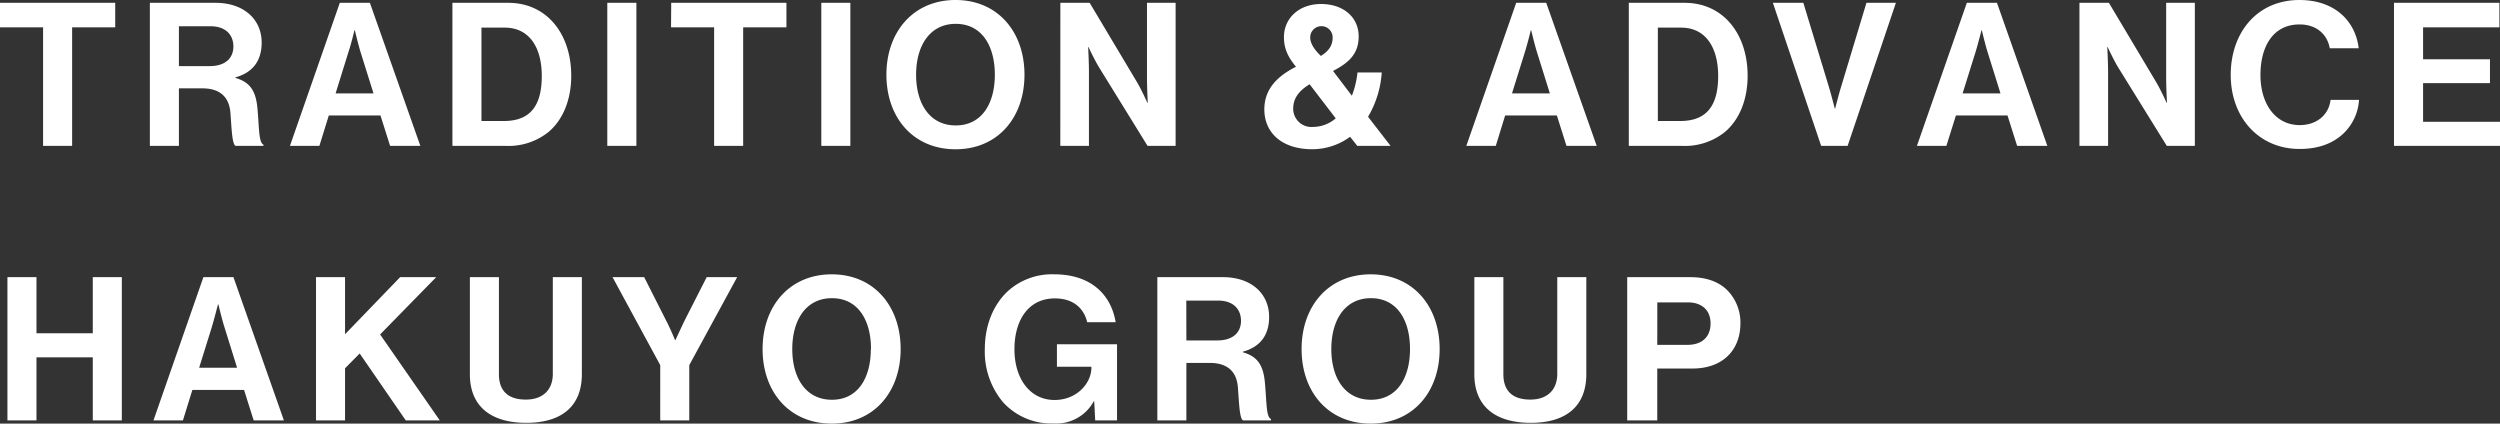 <svg xmlns="http://www.w3.org/2000/svg" viewBox="0 0 548.33 92.91"><rect x="0" y="0" width="548.33" height="92.91" fill="#333333" stroke="none"/><defs><style>.cls-1{fill:#fff}</style></defs><g id="Layer_2" data-name="Layer 2"><g id="slide-2"><path class="cls-1" d="M0 .62h25.27V6h-9.45v26H9.45V6H0zm32.87 0h14.42c6.06 0 10.1 3.51 10.1 8.74 0 3.69-1.71 6.5-5.75 7.6v.13c2.9.84 4.39 2.51 4.79 6.33.44 4.44.26 7.83 1.36 8.31V32h-6.11c-.79-.36-.88-3.87-1.14-7.25s-2.2-5.37-6.15-5.37h-5.15V32h-6.37zm6.37 13.88H46c3.47 0 5.19-1.8 5.19-4.3s-1.63-4.44-5-4.44h-6.95zM74.53.62h6.6L92.2 32h-6.64l-2.11-6.68H72.12L70.05 32h-6.46zm-.92 19.86h8.31l-2.82-9c-.52-1.67-1.27-4.84-1.27-4.84h-.09s-.74 3.12-1.32 4.79zM99.23.62h12.26c8.4 0 13.8 6.76 13.8 16 0 5.09-1.71 9.58-5 12.34A14 14 0 0 1 111 32H99.23zm11.3 25.92c6 0 8.3-3.64 8.3-9.88s-2.72-10.6-8.13-10.6h-5.1v20.48zM133.2.62h6.38V32h-6.38zm14.02 0h25.27V6H163v26h-6.37V6h-9.45zm32.92 0h6.37V32h-6.37zm14.28 15.77C194.42 7 200.31 0 209.58 0s15.12 7 15.12 16.39-5.84 16.35-15.12 16.35-15.16-6.94-15.16-16.35zm23.78 0c0-6.28-2.82-11.16-8.57-11.16s-8.7 4.88-8.7 11.16 2.94 11.12 8.7 11.12 8.57-4.88 8.57-11.12zM232.57.62H239l10.46 17.53c1 1.71 2.19 4.39 2.19 4.39h.09s-.17-3.25-.17-5.45V.62h6.28V32h-6.15L241 14.68c-1-1.67-2.25-4.35-2.25-4.35h-.08s.17 3.29.17 5.49V32h-6.28zM277.31 24c0-4.48 2.85-7.29 6.94-9.36-1.8-2.2-2.64-4-2.64-6.5 0-4.09 3.26-7.26 8.13-7.26S298 3.74 298 8c0 3.87-2.24 5.8-5.62 7.56l4.13 5.44a19.79 19.79 0 0 0 1.23-5.1h5.32a21.91 21.91 0 0 1-3 9.71L305 32h-7.3l-1.58-2a14 14 0 0 1-8.35 2.73c-6.9-.03-10.46-3.86-10.46-8.73zM293 26l-5.76-7.52c-2.68 1.63-3.6 3.39-3.6 5.36a4 4 0 0 0 4.35 4 7.7 7.7 0 0 0 5.01-1.91zm-3.34-13.71c2.06-1.23 2.63-2.6 2.63-4.09a2.46 2.46 0 1 0-4.92 0c0 1.38.97 2.74 2.29 4.02zM332.55.62h6.59L350.21 32h-6.63l-2.11-6.68h-11.34L328.07 32h-6.46zm-.92 19.86h8.3l-2.81-9c-.53-1.67-1.28-4.84-1.28-4.84h-.08s-.79 3.17-1.32 4.84zM357.25.62h12.26c8.39 0 13.8 6.76 13.8 16 0 5.09-1.72 9.58-5 12.34A14 14 0 0 1 369 32h-11.75zm11.29 25.92c6 0 8.31-3.64 8.31-9.88s-2.73-10.6-8.13-10.6h-5.1v20.48zM388.85.62h6.68l5.53 18.19c.62 2.06 1.37 5 1.37 5h.08s.75-3 1.37-5L409.37.62h6.46L405.24 32h-5.8zm42.54 0H438L449.05 32h-6.63l-2.11-6.68H429L426.9 32h-6.46zm-.93 19.86h8.31l-2.81-9c-.53-1.67-1.28-4.84-1.28-4.84h-.08s-.8 3.17-1.32 4.84zM456.09.62h6.46L473 18.15c1 1.71 2.2 4.39 2.2 4.39h.09s-.18-3.25-.18-5.45V.62h6.29V32h-6.15l-10.73-17.32c-1-1.67-2.24-4.35-2.24-4.35h-.09s.18 3.29.18 5.49V32h-6.28zm33.18 15.82c0-9.32 5.8-16.44 15.07-16.44 7.73 0 12.3 4.61 13 10.59H511c-.58-3.16-3-5.23-6.64-5.23-5.8 0-8.57 4.84-8.57 11.08 0 6.41 3.34 11 8.61 11 3.74 0 6.38-2.25 6.77-5.54h6.24a11.11 11.11 0 0 1-3.47 7.43c-2.15 2-5.19 3.34-9.54 3.34-8.85.03-15.13-6.79-15.13-16.23zM525.08.62h23.12V6h-16.74v7h14.67v5.23h-14.67v8.48h16.87V32h-23.25zM1.63 60.79H8v12.3h12.35v-12.3h6.37v31.42h-6.37V78.37H8v13.84H1.63zm42.98 0h6.59l11.07 31.42h-6.63l-2.11-6.68H42.19l-2.07 6.68h-6.46zm-.93 19.86H52l-2.82-9.05c-.53-1.67-1.28-4.84-1.28-4.84h-.09S47 69.93 46.5 71.6zm25.63-19.86h6.37v12.52l12.08-12.52h7.91l-12.3 12.57 13.09 18.85H89L78.89 77.53l-3.21 3.25v11.43h-6.37zm33.75 21.31V60.79h6.37V82.1c0 3.25 1.63 5.54 5.89 5.54 4 0 5.93-2.38 5.93-5.63V60.79h6.37V82.1c0 6.72-4.13 10.64-12.17 10.64s-12.39-3.83-12.39-10.64zm41.75-2.02l-10.46-19.29h6.94L146 70.1c1 1.89 2.06 4.49 2.06 4.49h.09s1.19-2.6 2.11-4.49l4.74-9.31h6.68l-10.5 19.29v12.13h-6.37zm22.45-3.52c0-9.4 5.89-16.39 15.17-16.39s15.11 7 15.11 16.39-5.84 16.35-15.11 16.35-15.17-6.91-15.17-16.35zm23.78 0c0-6.28-2.81-11.16-8.57-11.16s-8.7 4.88-8.7 11.16 2.94 11.12 8.7 11.12S191 82.8 191 76.56zM240 88h-.09a9.39 9.39 0 0 1-8.83 4.88 14.34 14.34 0 0 1-11-4.57 17.23 17.23 0 0 1-4.08-11.7c0-5.23 1.84-9.8 5.14-12.83a14.42 14.42 0 0 1 10.11-3.61c7.91 0 12.43 4.35 13.45 10.5h-6.24c-.71-3-3-5.22-7.08-5.22-5.93 0-8.88 4.92-8.88 11.16 0 6.41 3.39 11.12 8.79 11.12 4.88 0 8.09-3.65 8.09-7.12v-.18h-7.56v-4.92H245v16.7h-4.79zm13.84-27.21h14.42c6.06 0 10.1 3.51 10.1 8.74 0 3.69-1.71 6.51-5.75 7.6v.14c2.9.83 4.39 2.5 4.79 6.32.44 4.44.26 7.83 1.36 8.31v.31h-6.11c-.79-.35-.88-3.87-1.14-7.25s-2.2-5.36-6.16-5.36h-5.14v12.61h-6.37zm6.37 13.88H267c3.47 0 5.19-1.8 5.19-4.3s-1.63-4.44-5-4.44h-7zm25.27 1.89c0-9.4 5.89-16.39 15.16-16.39s15.12 7 15.12 16.39-5.84 16.35-15.12 16.35-15.16-6.91-15.16-16.35zm23.78 0c0-6.28-2.81-11.16-8.57-11.16S292 70.28 292 76.56s2.94 11.12 8.7 11.12 8.56-4.88 8.56-11.12zm14.11 5.54V60.79h6.37V82.1c0 3.25 1.62 5.54 5.89 5.54 4 0 5.93-2.38 5.93-5.63V60.79h6.37V82.1c0 6.72-4.13 10.64-12.17 10.64s-12.39-3.83-12.39-10.64zm33.53-21.31h13.8c3.64 0 6.37 1.05 8.22 2.94a10.08 10.08 0 0 1 2.81 7.16c0 5.94-3.91 9.94-10.51 9.94h-7.73v11.38h-6.59zm6.59 14.85h6.59c3.34 0 5.1-1.85 5.1-4.7s-1.85-4.62-5-4.62h-6.68z"/></g></g></svg>